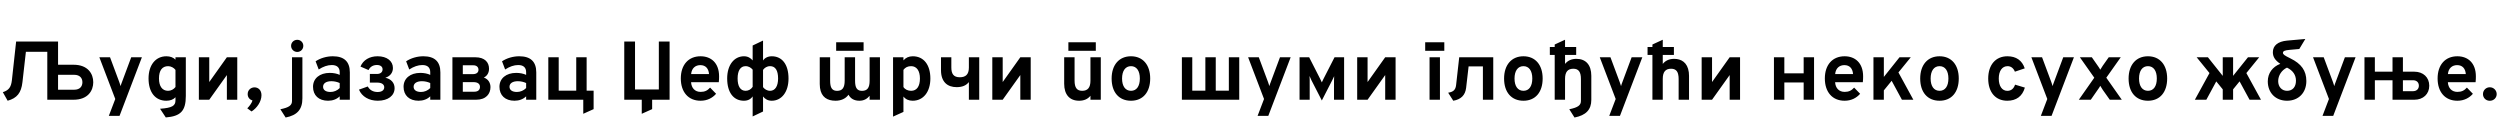 <?xml version="1.0"?>
<svg version="1.1" xmlns="http://www.w3.org/2000/svg" width="1203.147px" height="63px"><path fill="#000000" d="M3.68,48.48l-2.32-4.12c2.88-0.92,3.98-2.4,4.36-5.74l2.04-18.62l20.18,0l0,11.16l7.44,0c7.02,0,9.5,4.44,9.5,8.42s-2.48,8.42-9.5,8.42l-12.62,0l0-23.06l-10.3,0l-1.66,14.6c-0.58,5.16-2.6,7.68-7.12,8.94z M27.94,43.18l7.76,0c2.82,0,3.96-1.66,3.96-3.6c0-1.9-1.14-3.58-3.96-3.58l-7.76,0l0,7.18z M52.375,55.76l3.1-8.12l-7.66-20.08l5.14,0l4.46,11.96c0.22,0.56,0.46,1.26,0.64,1.92c0.16-0.66,0.4-1.32,0.64-1.92l4.46-11.96l5.14,0l-10.76,28.2l-5.16,0z M79.79,56.52l-2.76-4.18c5.86-0.42,7.42-1.42,7.42-4.06l0-1.48c-1,1.1-2.52,1.68-4.4,1.68c-5.32,0-8.56-4.06-8.56-10.72c0-6.48,3.4-10.68,8.6-10.68c1.8,0,3.36,0.58,4.36,1.64l0-1.16l4.98,0l0,18.6c0,7.24-2.48,9.78-9.64,10.36z M80.87,43.7c1.4,0,2.7-0.68,3.58-1.82l0-8.24c-0.76-1.04-2.2-1.8-3.52-1.8c-2.88,0-4.42,2.06-4.42,5.92c0,3.76,1.6,5.94,4.36,5.94z M95.705,48l0-20.44l5,0l0,11.92l8.48-11.92l5,0l0,20.44l-5,0l0-11.88l-8.48,11.88l-5,0z M121.06,53.64l-2.06-1.52c0.72-0.64,2.12-2.38,2.52-3.74c-1.34-0.44-2.32-1.48-2.32-3.1c0-1.96,1.56-3.24,3.28-3.24c1.82,0,3.36,1.34,3.36,3.78c0,3.1-2.26,6.26-4.78,7.82z  M143.05,25c-1.64,0-2.96-1.32-2.96-2.94c0-1.6,1.3-2.9,2.96-2.9c1.64,0,2.92,1.26,2.92,2.9s-1.28,2.94-2.92,2.94z M137.47,56.56l-2.54-3.98c4.22-0.86,5.6-1.9,5.6-4.02l0-21l5,0l0,19.76c0,5.42-2.54,8.14-8.06,9.24z M157.885,48.48c-4.48,0-7.24-2.58-7.24-6.72c0-4.02,3.22-6.68,8.06-6.68c1.78,0,3.52,0.34,4.78,0.96l0-1.28c0-2.28-1.32-3.46-3.82-3.46c-2.02,0-4.14,0.74-6.28,2.14l-1.5-3.94c2.32-1.54,5.34-2.42,8.28-2.42c5.48,0,8.2,2.6,8.2,7.76l0,13.16l-4.88,0l0-1.64c-1.4,1.38-3.36,2.12-5.6,2.12z M159.045,44.26c1.64,0,3.24-0.66,4.44-1.88l0-2.42c-1.16-0.56-2.62-0.88-4-0.88c-2.48,0-4,1-4,2.68c0,1.56,1.32,2.5,3.56,2.5z M181.84,48.48c-4.24,0-7.68-1.98-9.08-5.34l4.24-1.52c0.94,1.74,2.6,2.66,4.72,2.66c1.98,0,3.2-0.84,3.2-2.28c0-1.36-1.2-2.24-3.32-2.24l-3.6,0l0-4.16l3.4,0c1.7,0,2.72-0.88,2.72-2.22c0-1.3-1.04-2.1-2.72-2.1c-1.84,0-3.28,0.86-4.04,2.44l-3.88-1.68c1.3-3.16,4.38-4.96,8.24-4.96c4.5,0,7.38,2.3,7.38,5.64c0,2.22-1.3,3.96-3.66,4.7c2.86,0.6,4.46,2.54,4.46,5.02c0,3.58-3.14,6.04-8.06,6.04z M201.455,48.48c-4.48,0-7.24-2.58-7.24-6.72c0-4.02,3.22-6.68,8.06-6.68c1.78,0,3.52,0.34,4.78,0.96l0-1.28c0-2.28-1.32-3.46-3.82-3.46c-2.02,0-4.14,0.74-6.28,2.14l-1.5-3.94c2.32-1.54,5.34-2.42,8.28-2.42c5.48,0,8.2,2.6,8.2,7.76l0,13.16l-4.88,0l0-1.64c-1.4,1.38-3.36,2.12-5.6,2.12z M202.615,44.26c1.64,0,3.24-0.66,4.44-1.88l0-2.42c-1.16-0.56-2.62-0.88-4-0.88c-2.48,0-4,1-4,2.68c0,1.56,1.32,2.5,3.56,2.5z M217.73,48l0-20.44l11,0c4.66,0,6.62,2.5,6.62,5.5c0,2.02-0.92,3.48-2.5,4.26c2.24,0.78,3.2,2.7,3.2,4.6c0,3.2-2.08,6.08-6.92,6.08l-11.4,0z M222.73,35.68l4.82,0c1.76,0,2.72-0.8,2.72-2.08c0-1.34-0.9-2.18-2.5-2.18l-5.04,0l0,4.26z M222.73,44.14l5.48,0c1.84,0,2.78-0.88,2.78-2.32c0-1.4-1.02-2.3-3.14-2.3l-5.12,0l0,4.62z M247.605,48.48c-4.48,0-7.24-2.58-7.24-6.72c0-4.02,3.22-6.68,8.06-6.68c1.78,0,3.52,0.34,4.78,0.96l0-1.28c0-2.28-1.32-3.46-3.82-3.46c-2.02,0-4.14,0.74-6.28,2.14l-1.5-3.94c2.32-1.54,5.34-2.42,8.28-2.42c5.48,0,8.2,2.6,8.2,7.76l0,13.16l-4.88,0l0-1.64c-1.4,1.38-3.36,2.12-5.6,2.12z M248.765,44.26c1.64,0,3.24-0.66,4.44-1.88l0-2.42c-1.16-0.56-2.62-0.88-4-0.88c-2.48,0-4,1-4,2.68c0,1.56,1.32,2.5,3.56,2.5z M263.88,48l0-20.44l5,0l0,16.06l8.44,0l0-16.06l5,0l0,16.06l3.36,0l0,8.9l-4.98,2.24l0-6.76l-16.82,0z  M300.431,48l0-28l5.18,0l0,23.04l11.46,0l0-23.04l5.18,0l0,28l-8.4,0l0,4.52l-5,2.24l0-6.76l-8.42,0z M337.146,48.48c-5.9,0-9.5-4.2-9.5-10.72c0-6.62,3.72-10.68,9.5-10.68c4.96,0,8.92,3.08,8.92,9.7c0,0.7-0.02,1.78-0.14,2.78l-13.34,0c0.16,2.8,1.86,4.66,4.58,4.66c1.94,0,3.28-0.6,4.58-2.06l2.88,2.98c-1.76,2-4.24,3.34-7.48,3.34z M332.606,35.66l8.62,0c-0.2-2.66-1.62-4.32-4.18-4.32c-2.36,0-4.18,1.46-4.44,4.32z M358.001,48.48c-4.88,0-8.04-3.84-8.04-10.72c0-6.6,3.44-10.68,8.1-10.68c1.86,0,3.24,0.86,4.16,2l0-7.18l5-2.38l0,9.6c0.86-1.28,2.32-2.04,4.22-2.04c4.82,0,8.04,3.76,8.04,10.7c0,6.56-3.38,10.7-8.1,10.7c-1.88,0-3.24-0.86-4.16-2.06l0,7.24l-5,2.38l0-9.66c-0.88,1.34-2.3,2.1-4.22,2.1z M370.621,31.84c-1.54,0-2.68,0.8-3.4,1.8l0,8.3c0.7,0.96,1.94,1.76,3.4,1.76c2.42,0,3.84-2.24,3.84-5.92c0-3.84-1.28-5.94-3.84-5.94z M354.981,37.76c0,3.7,1.3,5.94,3.84,5.94c1.38,0,2.6-0.68,3.4-1.9l0-8.28c-0.64-0.78-1.8-1.68-3.4-1.68c-2.44,0-3.84,2.1-3.84,5.92z  M402.411,24.44l0-4.1l13.2,0l0,4.1l-13.2,0z M402.131,48.48c-3.98,0-6.88-1.72-7.5-6.2c-0.08-0.56-0.12-1.16-0.12-1.82l0-12.9l5,0l0,11.18c0,0.86,0.04,1.58,0.16,2.18c0.36,1.92,1.36,2.8,3.2,2.8c2.6,0,3.64-1.6,3.64-4.92l0-11.24l5,0l0,11.18c0,0.86,0.04,1.58,0.16,2.18c0.34,1.8,1.24,2.8,3.18,2.8c2.6,0,3.66-1.54,3.66-4.84l0-11.32l4.98,0l0,20.44l-4.98,0l0-1.9c-1.16,1.42-2.66,2.38-4.92,2.38c-2.58,0-4.28-1.08-5.24-2.9c-1.4,1.98-3.7,2.9-6.22,2.9z M429.786,56.12l0-28.56l5,0l0,1.5c1.12-1.3,2.62-1.98,4.5-1.98c5.24,0,8.46,4.08,8.46,10.7c0,6.44-3.4,10.7-8.52,10.7c-1.88,0-3.36-0.66-4.44-2.02l0,7.4z M438.486,43.7c2.72,0,4.24-2.14,4.24-5.92c0-3.76-1.58-5.94-4.24-5.94c-1.62,0-2.82,0.6-3.7,1.78l0,8.26c0.7,1.14,2.12,1.82,3.7,1.82z M466.281,48l0-8.5c-1.26,1.58-3.08,2.44-5.88,2.44c-4.3,0-7.54-2.36-7.54-8.18l0-6.2l4.98,0l0,4.88c0,3.04,1.02,4.74,4.06,4.74c2.8,0,4.38-1.3,4.38-4.66l0-4.96l4.98,0l0,20.44l-4.98,0z M477.556,48l0-20.44l5,0l0,11.92l8.48-11.92l5,0l0,20.44l-5,0l0-11.88l-8.48,11.88l-5,0z  M514.166,24.44l0-4.1l13.2,0l0,4.1l-13.2,0z M519.326,48.48c-4.56,0-7.18-2.94-7.18-8.16l0-12.76l5,0l0,11.2c0,3.44,1.12,4.94,3.66,4.94c2.7,0,3.98-1.56,3.98-4.86l0-11.28l4.98,0l0,20.44l-4.98,0l0-1.92c-1.26,1.6-3.1,2.4-5.46,2.4z M544.301,48.48c-5.78,0-9.32-4.06-9.32-10.68c0-6.58,3.6-10.72,9.32-10.72c5.68,0,9.24,4.1,9.24,10.7c0,6.62-3.52,10.7-9.24,10.7z M544.301,43.7c2.68,0,4.26-2.18,4.26-5.92s-1.6-5.94-4.26-5.94c-2.7,0-4.3,2.24-4.3,5.96c0,3.7,1.6,5.9,4.3,5.9z  M568.791,48l0-20.44l5,0l0,16.06l6.3,0l0-16.06l5,0l0,16.06l6.3,0l0-16.06l5,0l0,20.44l-27.6,0z M605.226,55.76l3.1-8.12l-7.66-20.08l5.14,0l4.46,11.96c0.22,0.56,0.46,1.26,0.64,1.92c0.16-0.66,0.4-1.32,0.64-1.92l4.46-11.96l5.14,0l-10.76,28.2l-5.16,0z M636.141,48.36l-5-9.74c-0.3-0.62-0.64-1.38-0.92-2.06c0.04,0.58,0.08,1.32,0.08,1.92l0,9.52l-4.88,0l0-20.44l4.62,0l5.34,10.48c0.34,0.66,0.6,1.2,0.76,1.6c0.18-0.4,0.44-0.94,0.76-1.6l5.36-10.48l4.6,0l0,20.44l-4.86,0l0-9.16c0-0.6,0.02-1.58,0.08-2.18c-0.3,0.68-0.68,1.46-1,2.08z M653.156,48l0-20.44l5,0l0,11.92l8.48-11.92l5,0l0,20.44l-5,0l0-11.88l-8.48,11.88l-5,0z  M685.886,24.44l0-4.1l9.2,0l0,4.1l-9.2,0z M687.986,48l0-20.44l5,0l0,20.44l-5,0z M699.401,48.48l-2.46-3.86c2.54-0.4,3.56-1.4,3.82-3.68l1.5-13.38l16.38,0l0,20.44l-4.98,0l0-16.06l-6.88,0l-1.2,10.38c-0.44,3.54-2.52,5.54-6.18,6.16z M733.176,48.48c-5.78,0-9.32-4.06-9.32-10.68c0-6.58,3.6-10.72,9.32-10.72c5.68,0,9.24,4.1,9.24,10.7c0,6.62-3.52,10.7-9.24,10.7z M733.176,43.7c2.68,0,4.26-2.18,4.26-5.92s-1.6-5.94-4.26-5.94c-2.7,0-4.3,2.24-4.3,5.96c0,3.7,1.6,5.9,4.3,5.9z M757.751,56.56l-2.52-3.98c4.2-0.86,5.6-1.9,5.6-4.02l0-10.54c0-3.44-1.14-4.94-3.66-4.94c-2.7,0-3.98,1.56-3.98,4.86l0,10.06l-4.98,0l0-21.56l-2.34,0l0-3.82l2.34,0l0-1.2l4.98-2.3l0,3.5l5.36,0l0,3.82l-5.36,0l0,4.32c1.3-1.62,3.14-2.44,5.48-2.44c4.54,0,7.16,2.94,7.16,8.16l0,11.58c0,4.72-2.56,7.42-8.08,8.5z M774.466,55.76l3.1-8.12l-7.66-20.08l5.14,0l4.46,11.96c0.22,0.56,0.46,1.26,0.64,1.92c0.16-0.66,0.4-1.32,0.64-1.92l4.46-11.96l5.14,0l-10.76,28.2l-5.16,0z M795.241,48l0-21.56l-2.34,0l0-3.82l2.34,0l0-1.2l4.98-2.3l0,3.5l5.36,0l0,3.82l-5.36,0l0,4.32c1.26-1.58,3.08-2.44,5.48-2.44c3.38,0,6.46,1.7,7.06,6.48c0.08,0.56,0.1,1.08,0.1,1.68l0,11.52l-5,0l0-9.98c0-0.82-0.06-1.52-0.2-2.1c-0.36-1.9-1.48-2.84-3.46-2.84c-2.6,0-3.98,1.46-3.98,4.86l0,10.06l-4.98,0z M818.936,48l0-20.44l5,0l0,11.92l8.48-11.92l5,0l0,20.44l-5,0l0-11.88l-8.48,11.88l-5,0z  M853.727,48l0-20.44l5,0l0,7.72l9.3,0l0-7.72l5,0l0,20.44l-5,0l0-8.32l-9.3,0l0,8.32l-5,0z M887.722,48.48c-5.9,0-9.5-4.2-9.5-10.72c0-6.62,3.72-10.68,9.5-10.68c4.96,0,8.92,3.08,8.92,9.7c0,0.7-0.02,1.78-0.14,2.78l-13.34,0c0.16,2.8,1.86,4.66,4.58,4.66c1.94,0,3.28-0.6,4.58-2.06l2.88,2.98c-1.76,2-4.24,3.34-7.48,3.34z M883.182,35.66l8.62,0c-0.2-2.66-1.62-4.32-4.18-4.32c-2.36,0-4.18,1.46-4.44,4.32z M901.617,48l0-20.44l5,0l0,9.46l7.54-9.46l5.42,0l-5.94,7.3l7.18,13.14l-5.5,0l-4.94-9.12l-3.76,4.62l0,4.5l-5,0z M933.432,48.48c-5.78,0-9.32-4.06-9.32-10.68c0-6.58,3.6-10.72,9.32-10.72c5.68,0,9.24,4.1,9.24,10.7c0,6.62-3.52,10.7-9.24,10.7z M933.432,43.7c2.68,0,4.26-2.18,4.26-5.92s-1.6-5.94-4.26-5.94c-2.7,0-4.3,2.24-4.3,5.96c0,3.7,1.6,5.9,4.3,5.9z  M966.022,48.48c-5.66,0-9.18-4.08-9.18-10.68c0-6.58,3.58-10.72,9.24-10.72c4.22,0,7.08,2,8.34,5.82l-4.74,1.6c-0.66-1.7-1.92-2.66-3.52-2.66c-2.6,0-4.24,2.3-4.24,5.96c0,3.64,1.6,5.92,4.14,5.92c1.78,0,3.08-1.04,3.7-2.98l4.72,1.42c-1.2,4.18-4.12,6.32-8.46,6.32z M982.177,55.76l3.1-8.12l-7.66-20.08l5.14,0l4.46,11.96c0.22,0.56,0.46,1.26,0.64,1.92c0.16-0.66,0.4-1.32,0.64-1.92l4.46-11.96l5.14,0l-10.76,28.2l-5.16,0z M1000.452,48l7.44-10.6l-6.94-9.84l5.76,0l2.82,4.04c0.44,0.62,0.98,1.4,1.24,1.94c0.32-0.56,0.78-1.32,1.22-1.94l2.86-4.04l5.78,0l-6.96,9.84l7.46,10.6l-5.78,0l-3.38-4.76c-0.44-0.62-0.88-1.38-1.2-1.94c-0.26,0.56-0.82,1.34-1.24,1.92l-3.32,4.78l-5.76,0z M1033.727,48.48c-5.78,0-9.32-4.06-9.32-10.68c0-6.58,3.6-10.72,9.32-10.72c5.68,0,9.24,4.1,9.24,10.7c0,6.62-3.52,10.7-9.24,10.7z M1033.727,43.7c2.68,0,4.26-2.18,4.26-5.92s-1.6-5.94-4.26-5.94c-2.7,0-4.3,2.24-4.3,5.96c0,3.7,1.6,5.9,4.3,5.9z  M1056.297,48l7.04-12.84l-6.18-7.6l5.42,0l7.14,8.96l0-8.96l4.98,0l0,8.94l7.16-8.94l5.4,0l-6.18,7.6l7.04,12.84l-5.5,0l-4.8-8.84l-3.12,3.84l0,5l-4.98,0l0-5l-3.12-3.82l-4.78,8.82l-5.52,0z M1100.672,48.48c-5.52,0-9.28-3.8-9.28-9.32c0-3.92,2.28-7.02,6.02-8.44c-2.58-1.74-3.58-3.42-3.58-5.6c0-3.16,2.42-5.18,6.86-5.58l8.76-0.78l-2.9,4.82l-4.66,0.42c-2.34,0.2-3.2,0.58-3.2,1.44c0,0.74,0.7,1.26,3.58,2.66c5.28,2.58,7.68,5.94,7.68,10.9c0,5.64-3.76,9.48-9.28,9.48z M1096.392,39.04c0,2.76,1.76,4.66,4.28,4.66c2.66,0,4.28-1.86,4.28-4.86c0-2.74-1.44-4.9-4.32-6.3c-2.48,1.16-4.24,3.7-4.24,6.5z M1117.727,55.76l3.1-8.12l-7.66-20.08l5.14,0l4.46,11.96c0.22,0.56,0.46,1.26,0.64,1.92c0.16-0.66,0.4-1.32,0.64-1.92l4.46-11.96l5.14,0l-10.76,28.2l-5.16,0z M1137.922,48l0-20.44l5,0l0,6.94l8.5,0l0-6.94l5,0l0,6.94l5.5,0c4.28,0,7.18,2.74,7.18,6.76c0,4-2.92,6.74-7.18,6.74l-10.5,0l0-9.38l-8.5,0l0,9.38l-5,0z M1156.422,43.88l4.9,0c1.68,0,2.78-1.08,2.78-2.64c0-1.58-1.1-2.62-2.78-2.62l-4.9,0l0,5.26z M1182.617,48.48c-5.9,0-9.5-4.2-9.5-10.72c0-6.62,3.72-10.68,9.5-10.68c4.96,0,8.92,3.08,8.92,9.7c0,0.7-0.02,1.78-0.14,2.78l-13.34,0c0.16,2.8,1.86,4.66,4.58,4.66c1.94,0,3.28-0.6,4.58-2.06l2.88,2.98c-1.76,2-4.24,3.34-7.48,3.34z M1178.077,35.66l8.62,0c-0.2-2.66-1.62-4.32-4.18-4.32c-2.36,0-4.18,1.46-4.44,4.32z M1198.232,48.5c-1.88,0-3.28-1.4-3.28-3.22c0-1.78,1.4-3.28,3.28-3.28s3.32,1.5,3.32,3.28c0,1.82-1.44,3.22-3.32,3.22z"/></svg>
